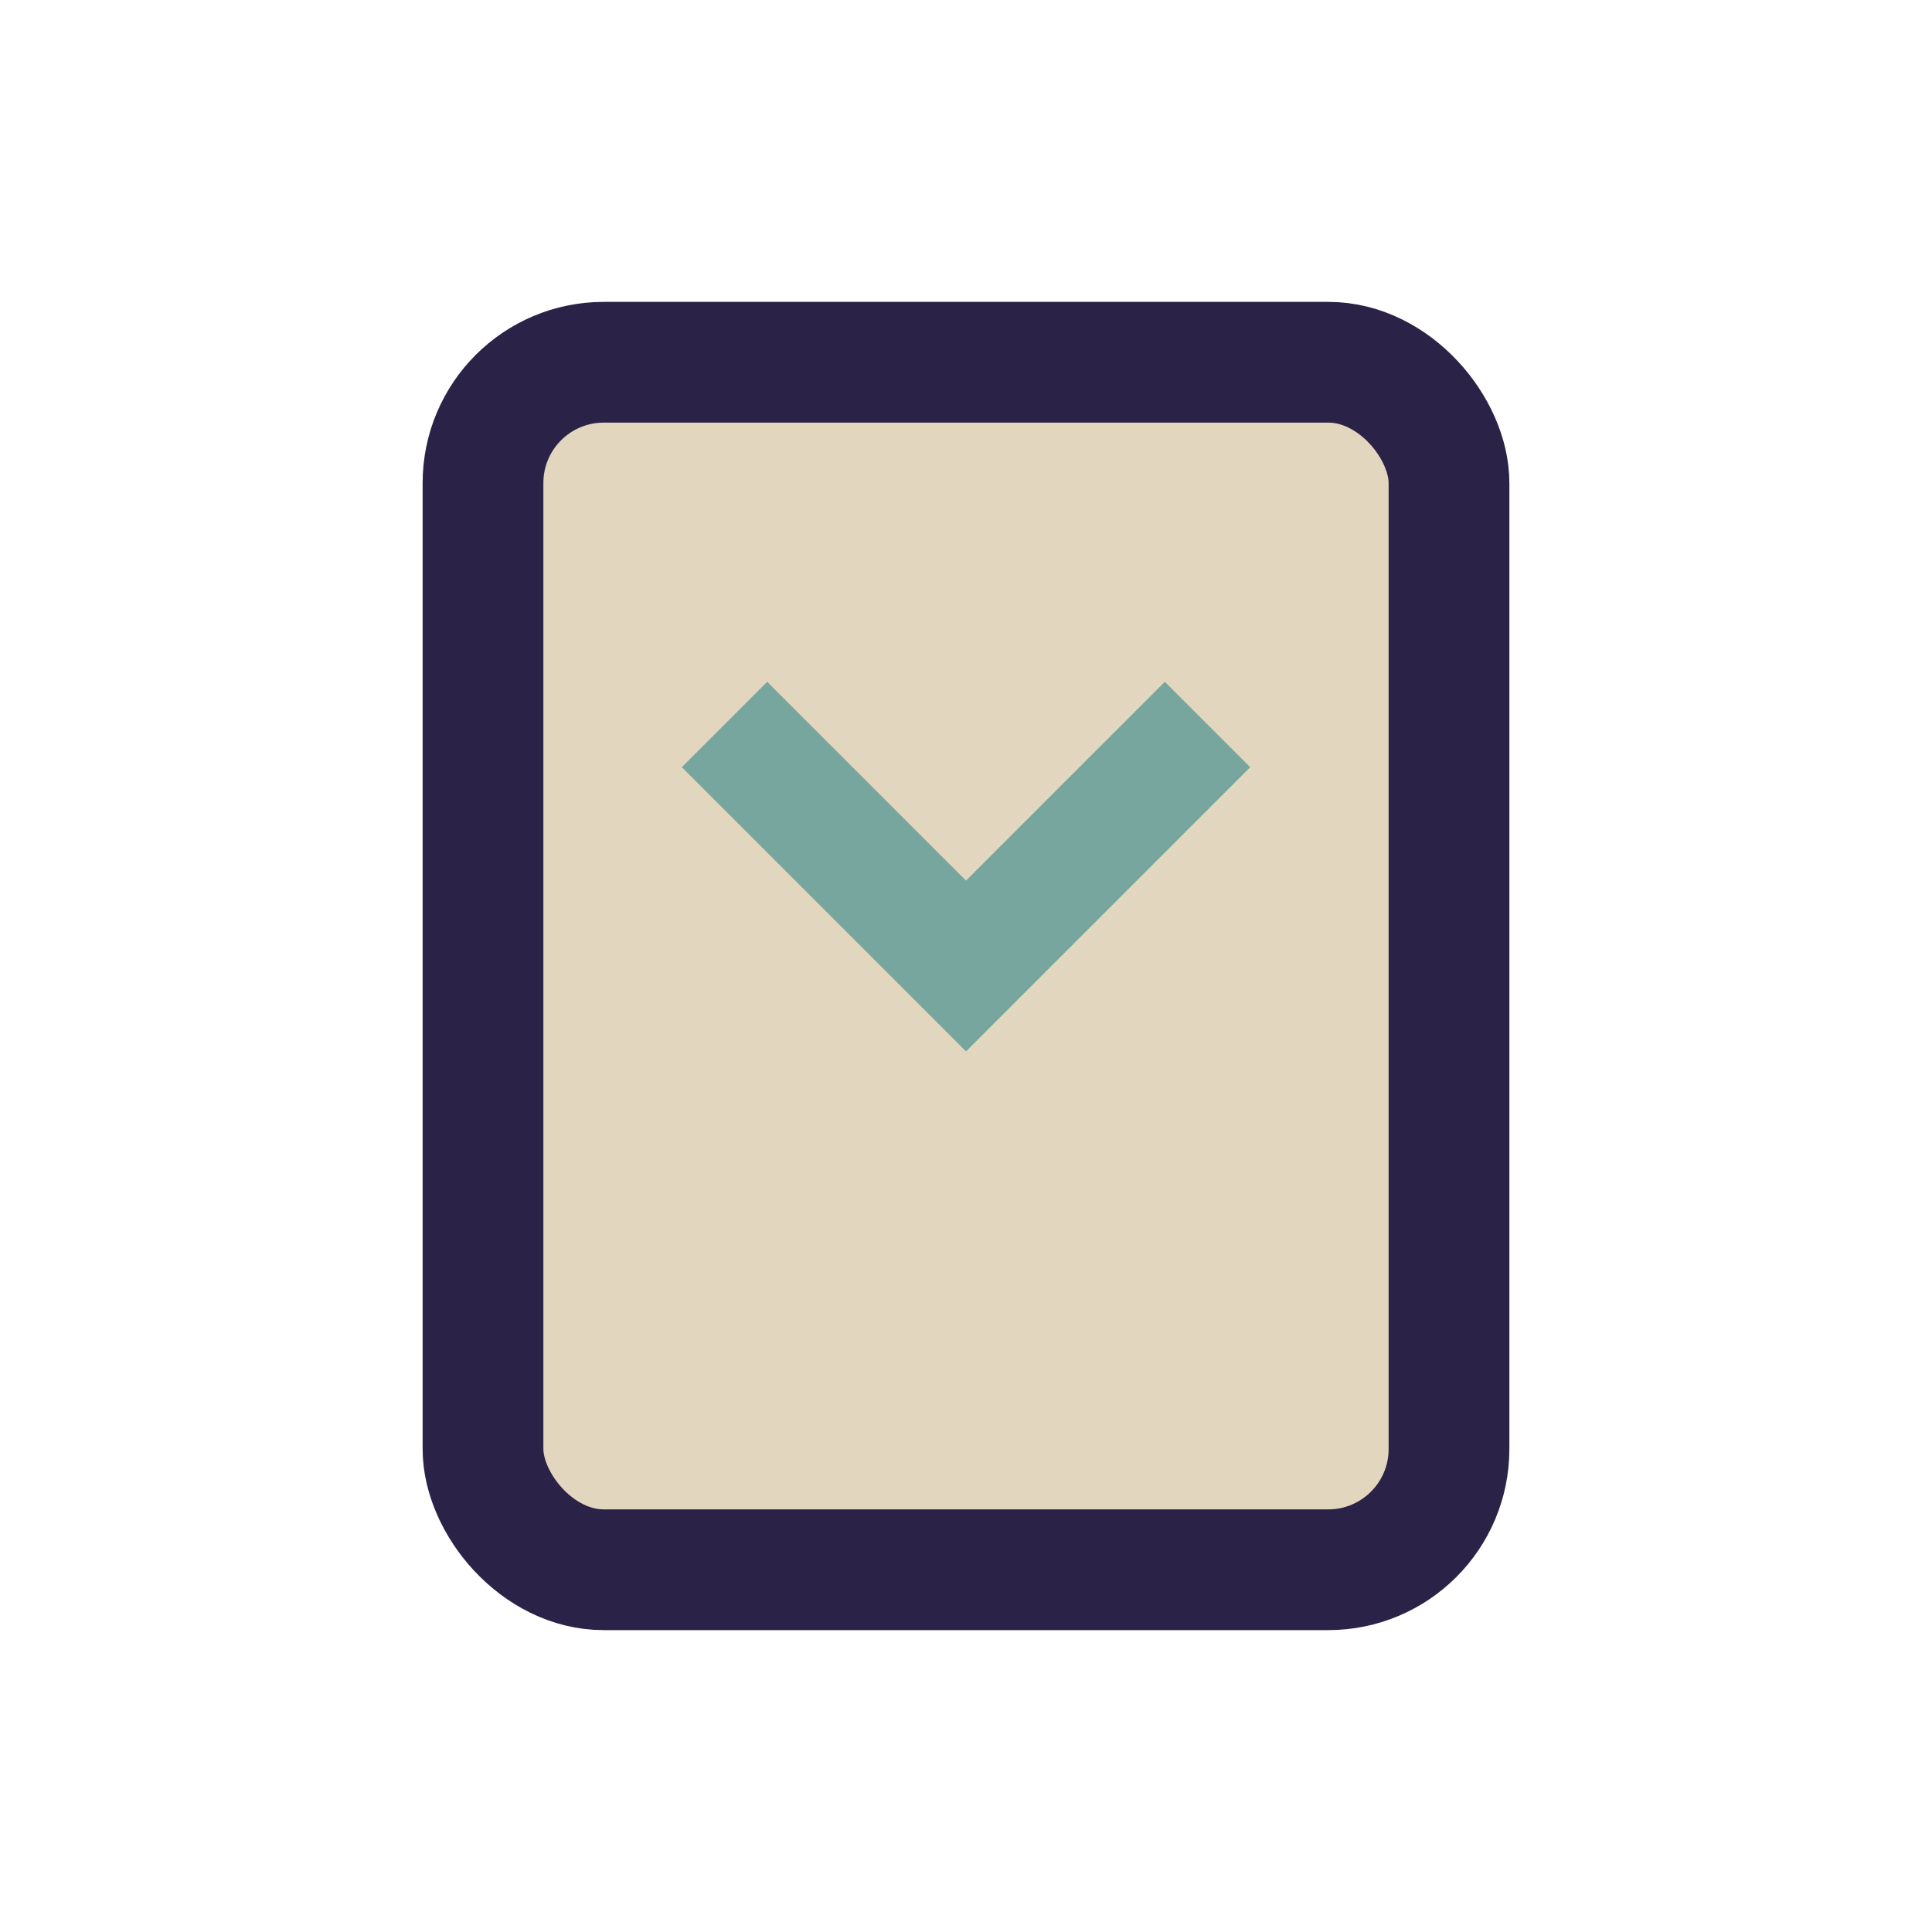 <?xml version="1.0" encoding="UTF-8"?>
<svg xmlns="http://www.w3.org/2000/svg" viewBox="0 0 32 32" width="32" height="32"><rect x="8" y="6" width="16" height="20" rx="2" fill="#E2D7BE" stroke="#2B2347" stroke-width="2"/><path d="M12 12l4 4 4-4" fill="none" stroke="#77A69E" stroke-width="2"/></svg>